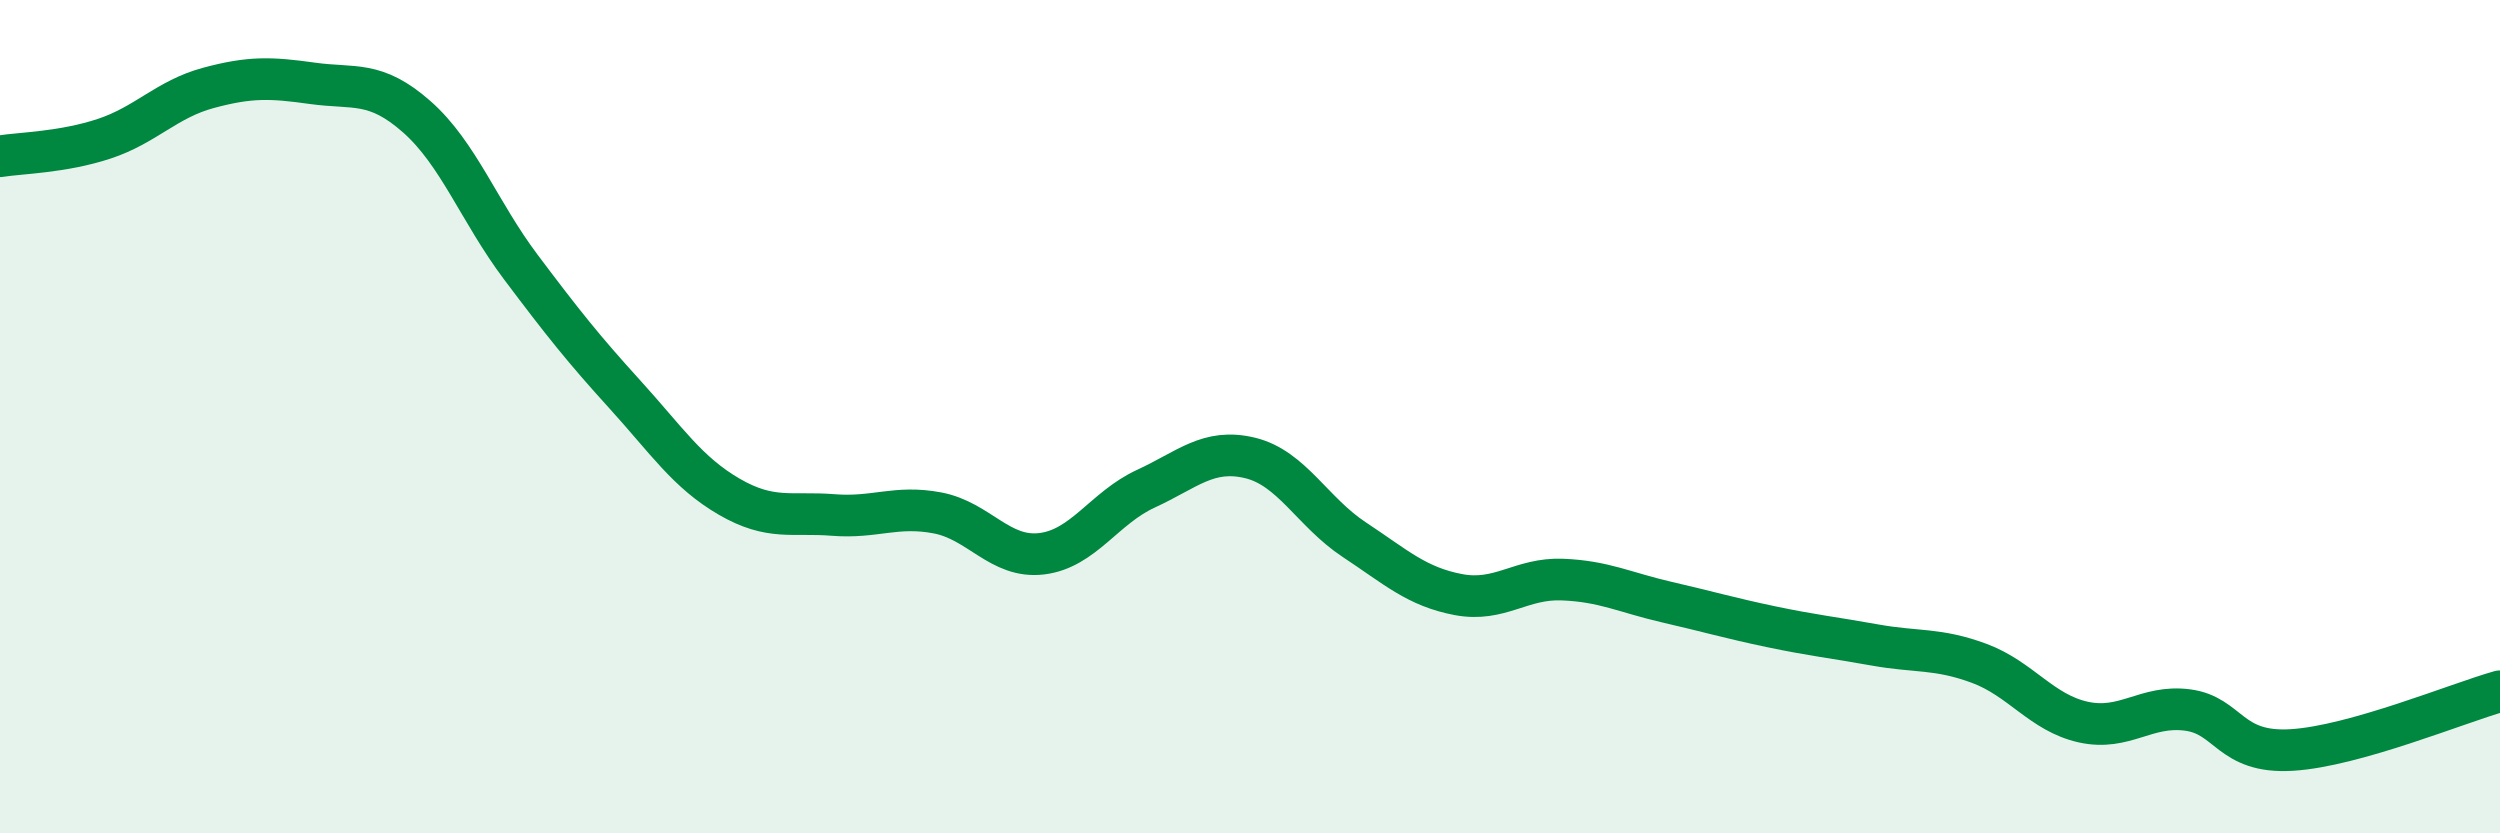 
    <svg width="60" height="20" viewBox="0 0 60 20" xmlns="http://www.w3.org/2000/svg">
      <path
        d="M 0,3.75 C 0.5,3.67 1.5,3.66 2.5,3.33 C 3.5,3 4,2.38 5,2.11 C 6,1.84 6.5,1.86 7.5,2 C 8.5,2.14 9,1.92 10,2.8 C 11,3.68 11.5,5.08 12.5,6.41 C 13.5,7.74 14,8.37 15,9.47 C 16,10.57 16.5,11.34 17.5,11.92 C 18.5,12.5 19,12.28 20,12.36 C 21,12.44 21.5,12.12 22.5,12.31 C 23.5,12.5 24,13.41 25,13.29 C 26,13.17 26.5,12.19 27.5,11.73 C 28.5,11.27 29,10.75 30,10.99 C 31,11.23 31.5,12.29 32.5,12.95 C 33.5,13.61 34,14.08 35,14.27 C 36,14.46 36.5,13.87 37.5,13.91 C 38.5,13.95 39,14.22 40,14.45 C 41,14.68 41.5,14.83 42.5,15.04 C 43.5,15.25 44,15.3 45,15.48 C 46,15.66 46.5,15.55 47.5,15.92 C 48.5,16.29 49,17.11 50,17.33 C 51,17.55 51.5,16.91 52.5,17.04 C 53.5,17.17 53.5,18.09 55,18 C 56.5,17.91 59,16.87 60,16.59L60 20L0 20Z"
        fill="#008740"
        opacity="0.1"
        stroke-linecap="round"
        stroke-linejoin="round"
      />
      <path
        d="M 0,3.75 C 0.5,3.67 1.5,3.66 2.5,3.33 C 3.5,3 4,2.38 5,2.11 C 6,1.84 6.5,1.86 7.5,2 C 8.5,2.14 9,1.92 10,2.8 C 11,3.68 11.5,5.08 12.5,6.41 C 13.5,7.74 14,8.37 15,9.47 C 16,10.57 16.5,11.34 17.5,11.92 C 18.5,12.5 19,12.28 20,12.36 C 21,12.44 21.5,12.12 22.5,12.31 C 23.5,12.5 24,13.41 25,13.29 C 26,13.17 26.5,12.19 27.5,11.73 C 28.5,11.27 29,10.75 30,10.99 C 31,11.23 31.5,12.29 32.5,12.95 C 33.5,13.61 34,14.08 35,14.27 C 36,14.46 36.5,13.87 37.5,13.91 C 38.5,13.95 39,14.22 40,14.45 C 41,14.68 41.5,14.83 42.5,15.04 C 43.5,15.25 44,15.3 45,15.48 C 46,15.66 46.5,15.55 47.5,15.92 C 48.5,16.29 49,17.11 50,17.33 C 51,17.55 51.5,16.91 52.5,17.04 C 53.5,17.17 53.5,18.09 55,18 C 56.5,17.91 59,16.87 60,16.59"
        stroke="#008740"
        stroke-width="1"
        fill="none"
        stroke-linecap="round"
        stroke-linejoin="round"
      />
    </svg>
  